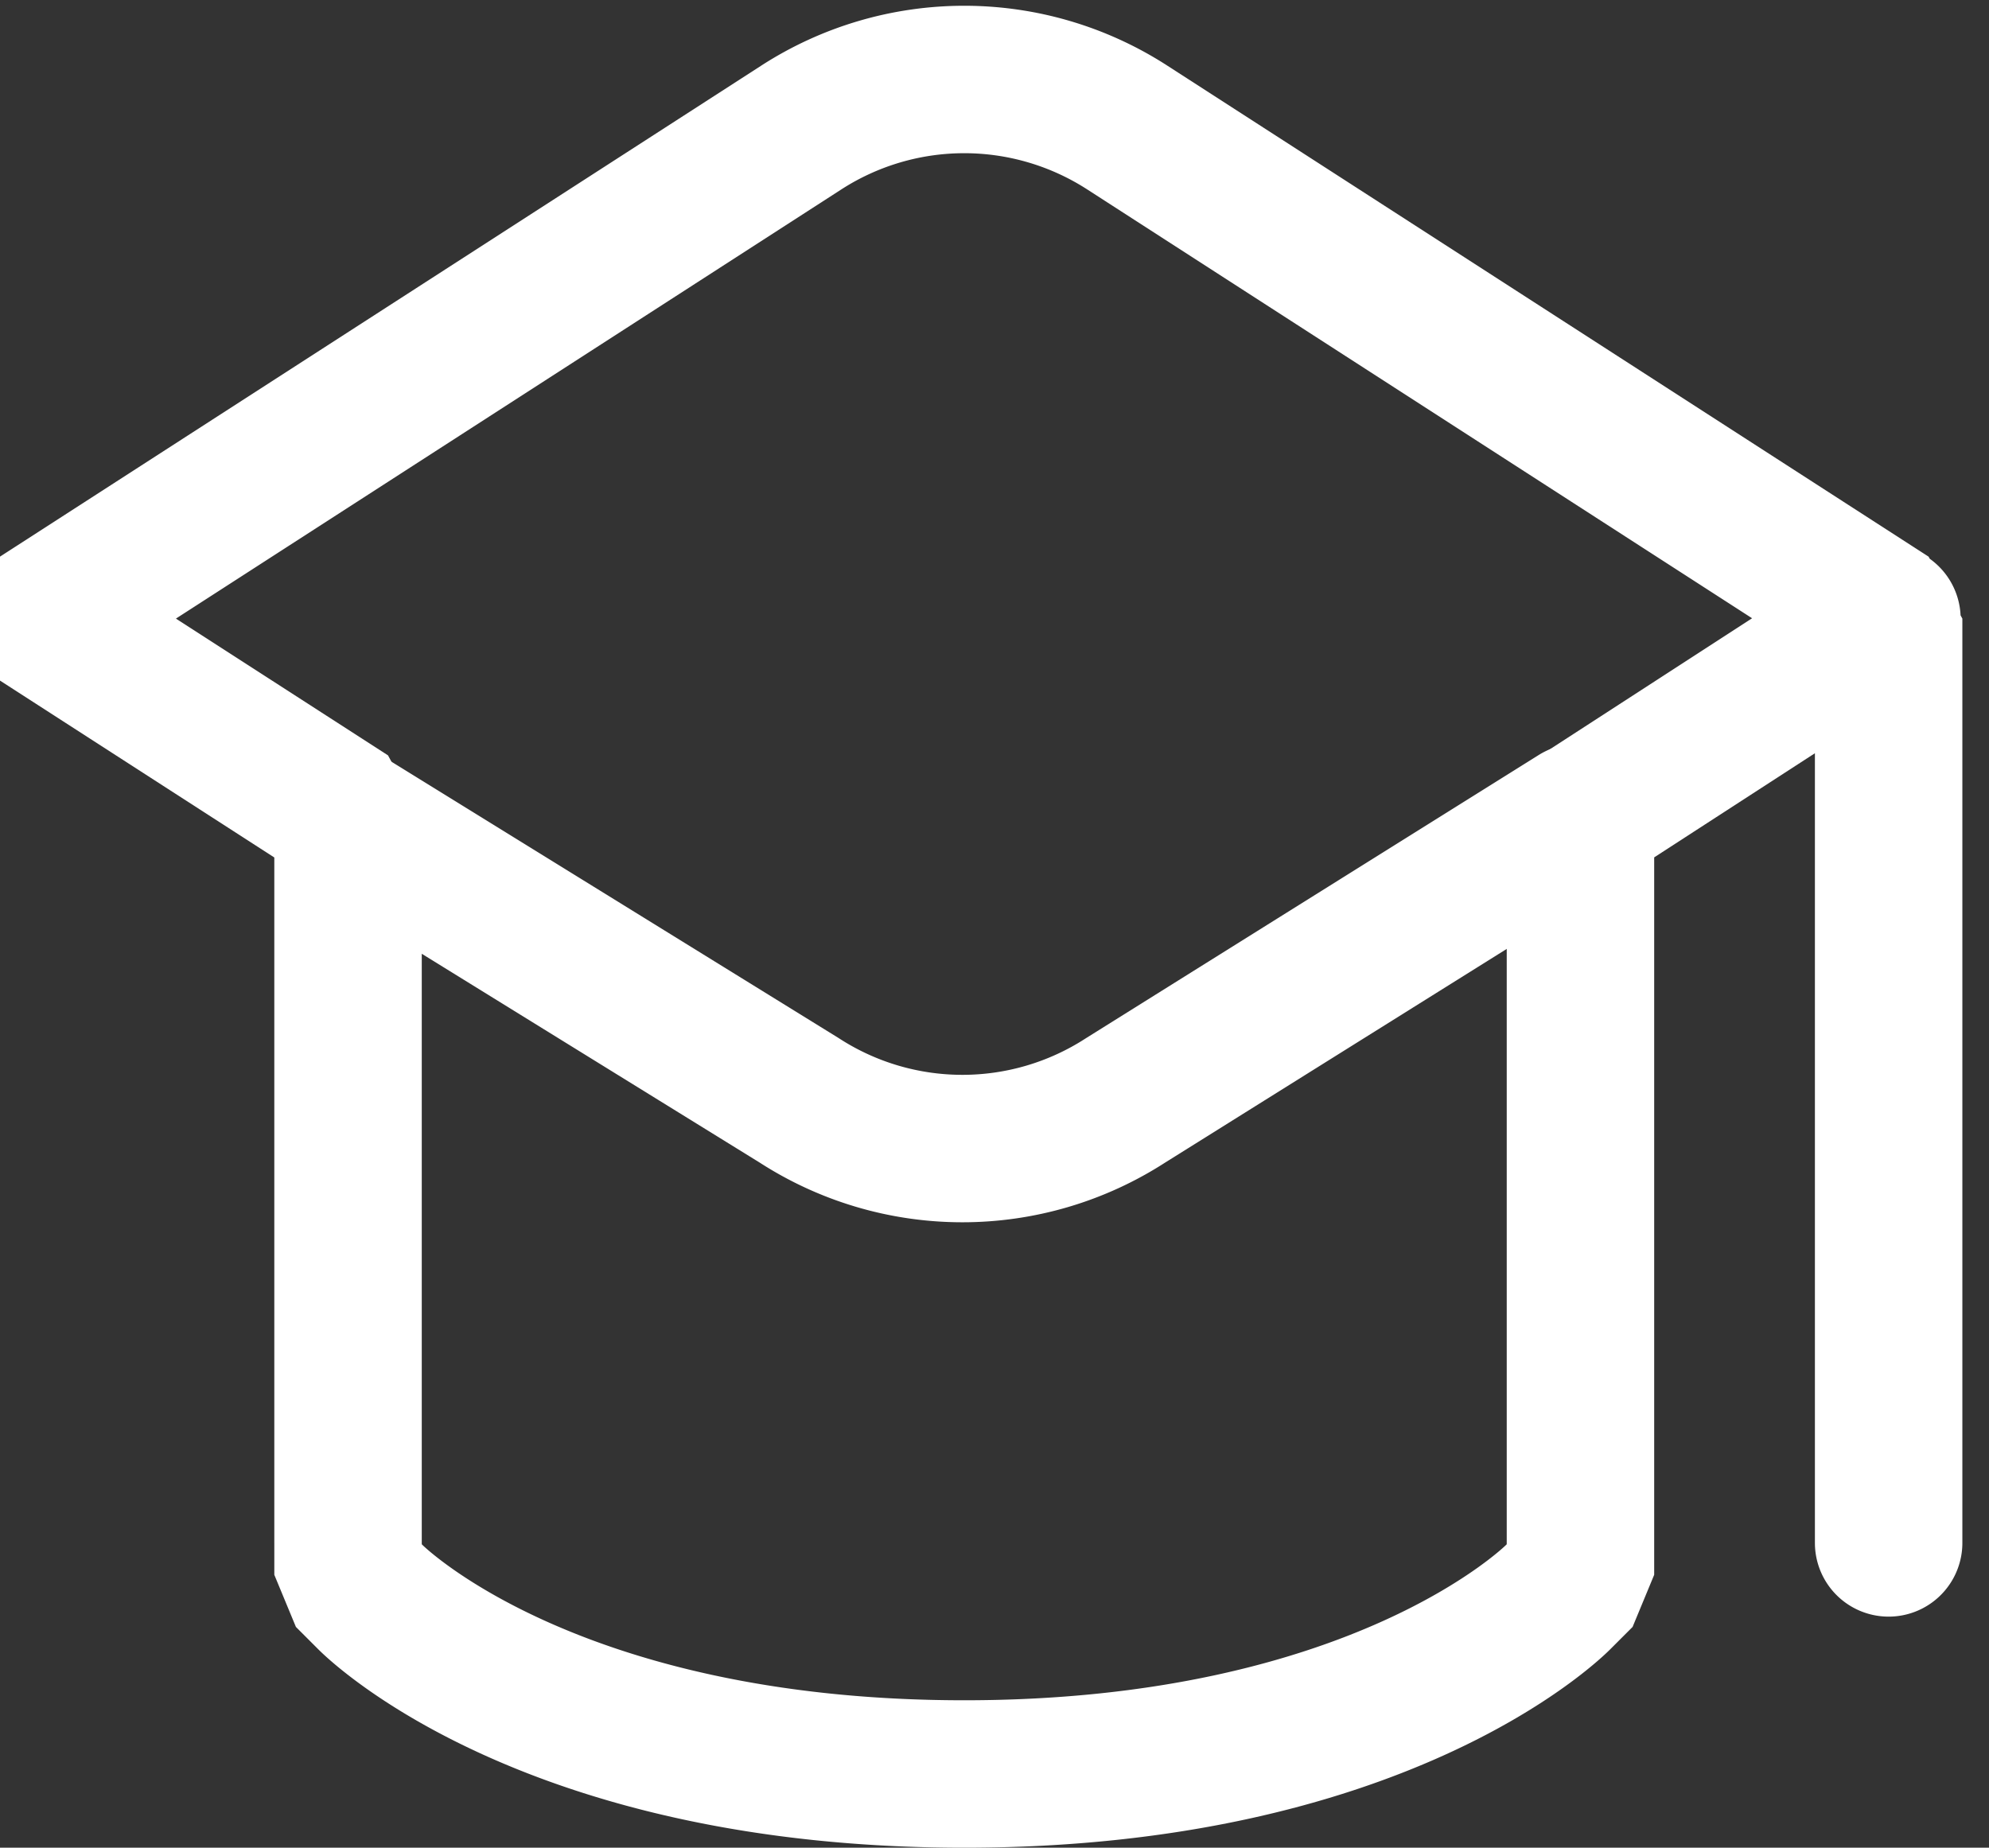 <svg xmlns="http://www.w3.org/2000/svg" width="40.467" height="37.596" viewBox="0 0 40.467 37.596">
  <rect x="0" y="0" width="40.467" height="37.596" fill="#333333" stroke="none"/>
  <g id="Group_158" data-name="Group 158" transform="translate(0.813 1.617)">
    <path id="_3914727" data-name=" 3914727" d="M681.459,189.851V171.044l-15.484-9.988a6.113,6.113,0,0,0-6.645,0l-15.484,9.988,6.269,4.043V190.5l.459.459c.147.146,3.689,3.594,12.078,3.594s11.931-3.448,12.078-3.594l.459-.459V175.087l6.235-4.04" transform="translate(-643.847 -160.074)" fill="none" stroke="#fff" stroke-linecap="round" stroke-linejoin="bevel" stroke-miterlimit="10" stroke-width="3"/>
    <path id="Path_52" data-name="Path 52" d="M682.657,193.5l-9.2,5.755a6.111,6.111,0,0,1-6.645,0L657.5,193.5" transform="translate(-651.367 -178.484)" fill="none" stroke="#fff" stroke-linecap="round" stroke-linejoin="bevel" stroke-miterlimit="10" stroke-width="3"/>
  </g>
</svg>
